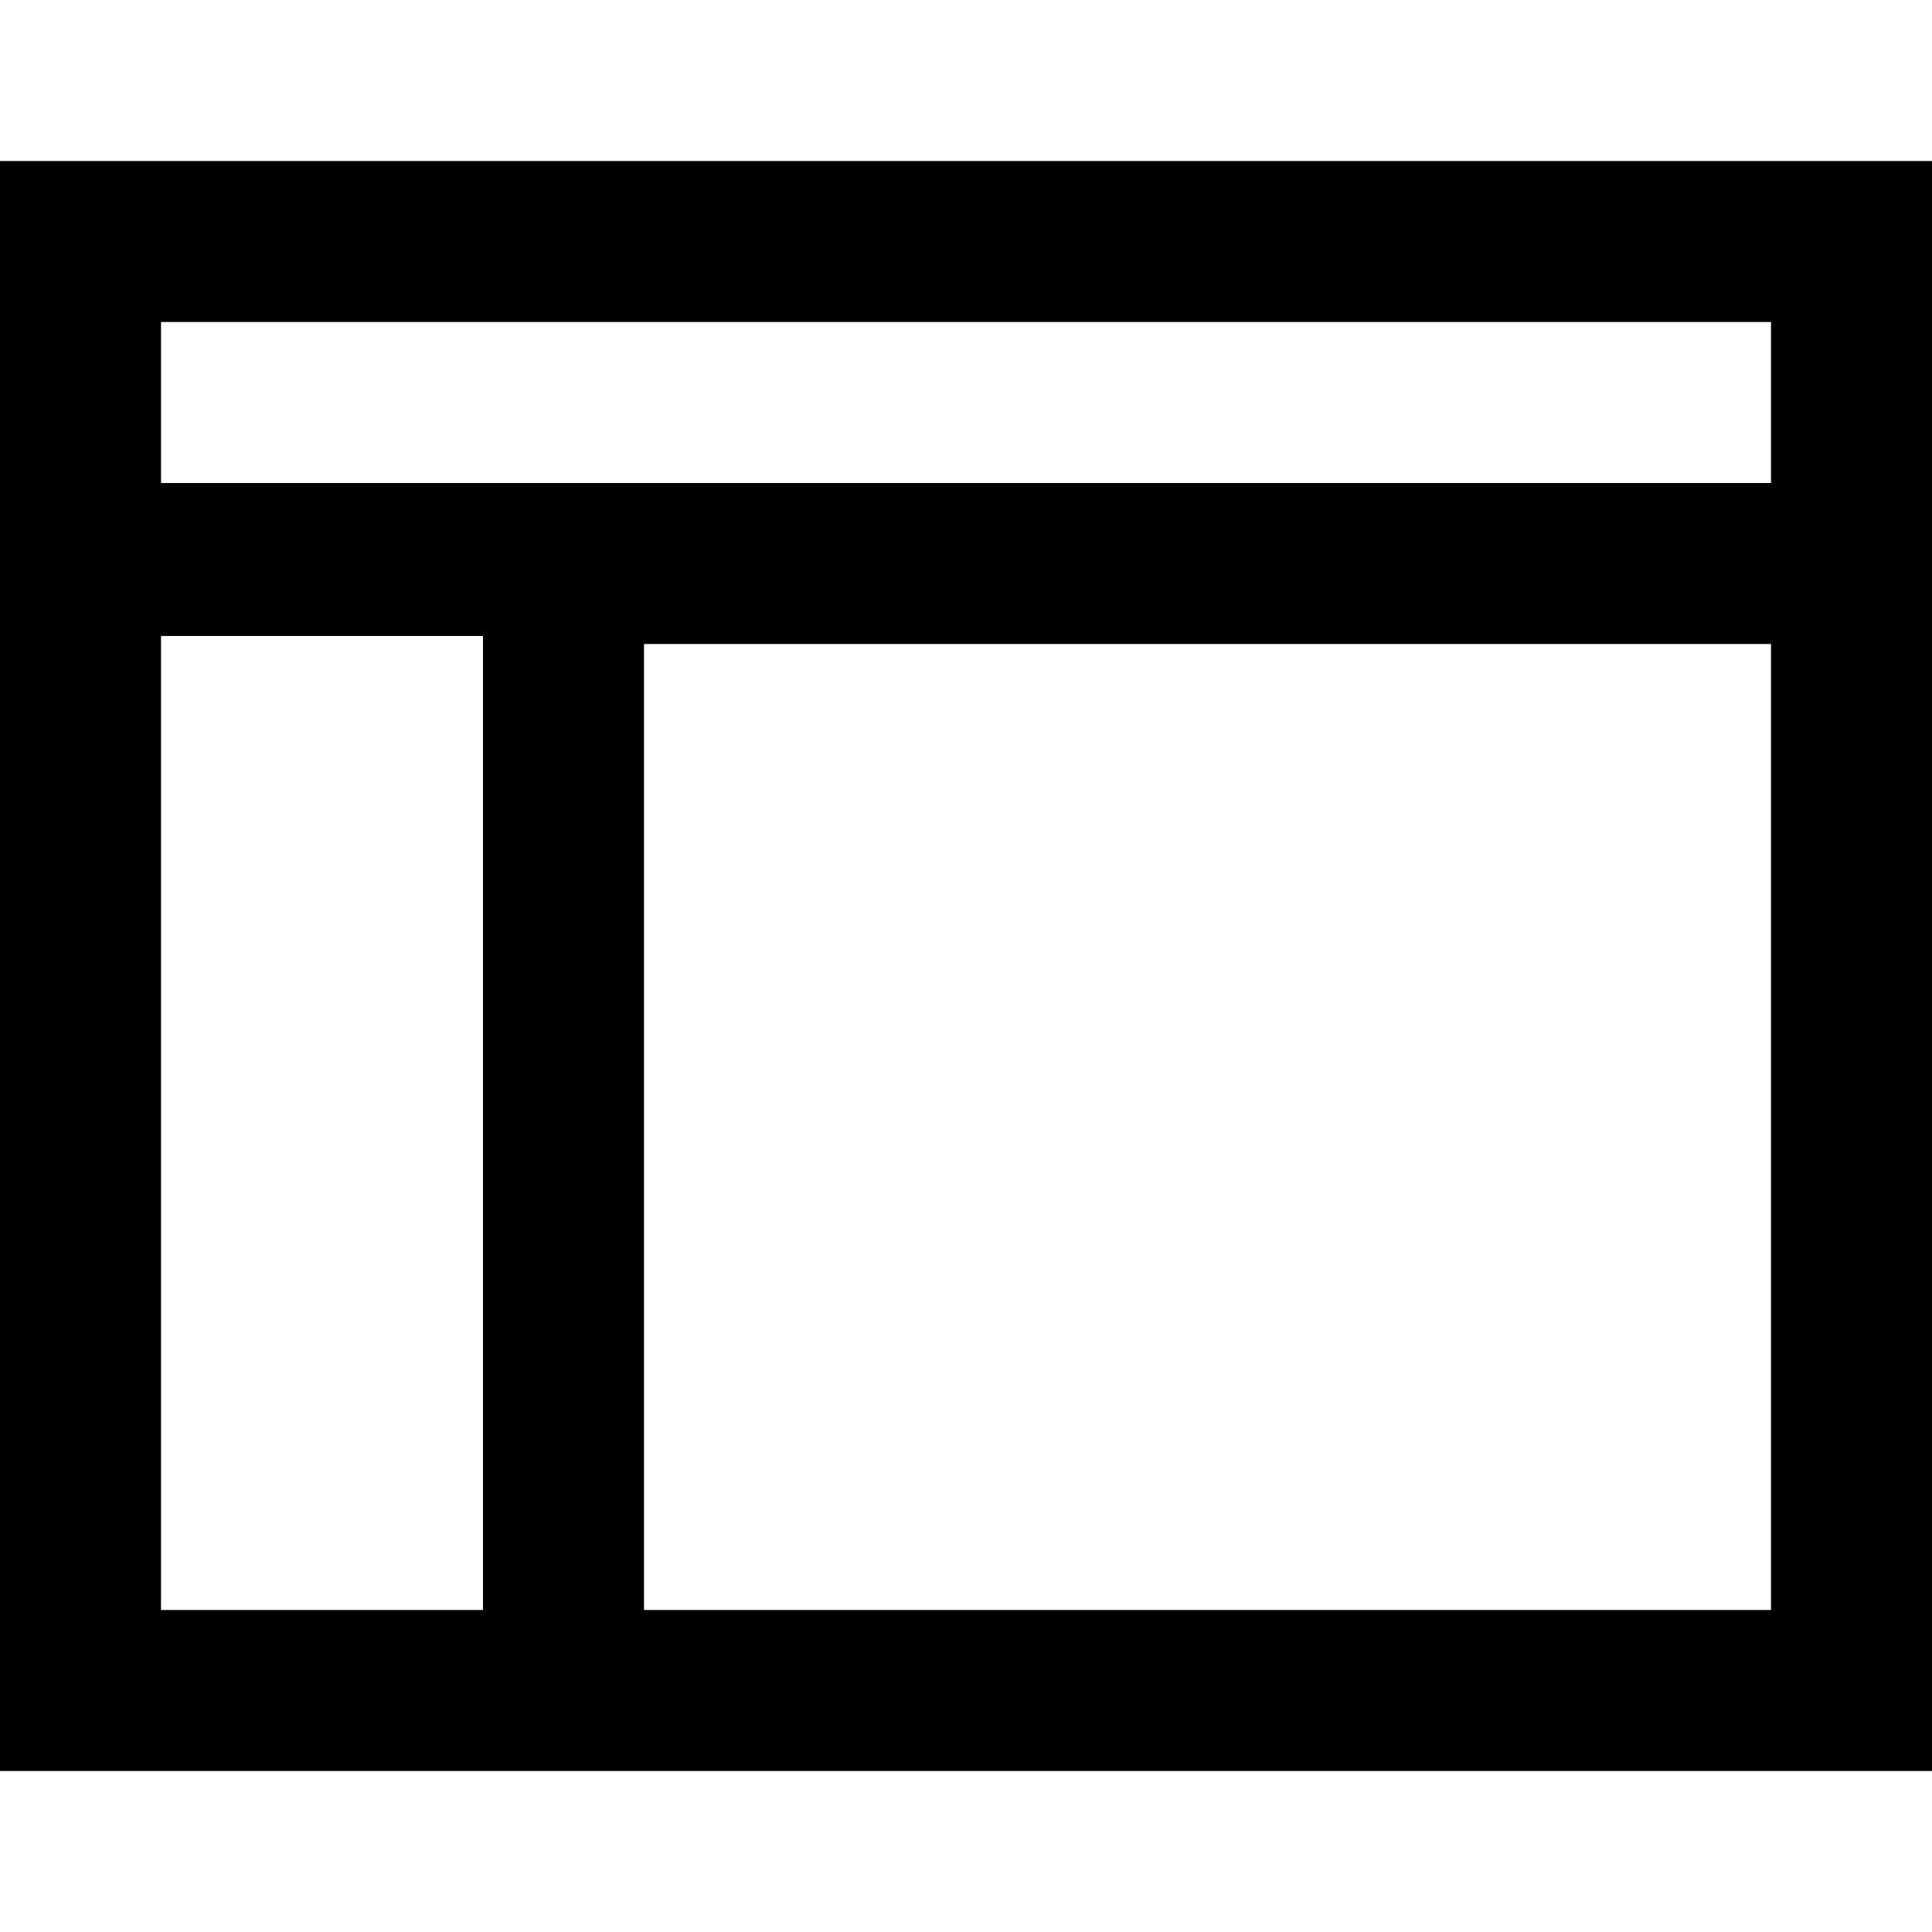 <?xml version="1.0" encoding="utf-8"?>


<svg fill="#000000" height="800px" width="800px" version="1.1" id="XMLID_89_" xmlns="http://www.w3.org/2000/svg" xmlns:xlink="http://www.w3.org/1999/xlink" 
	 viewBox="0 0 24 24" xml:space="preserve">
<g id="template">
	<g>
		<path d="M8,22H0V2h24v20H8z M2,20h4V7.9H2V20z M8,20h14V8H8V20z M6,6h16V4H2v2H6z"/>
	</g>
</g>
</svg>
